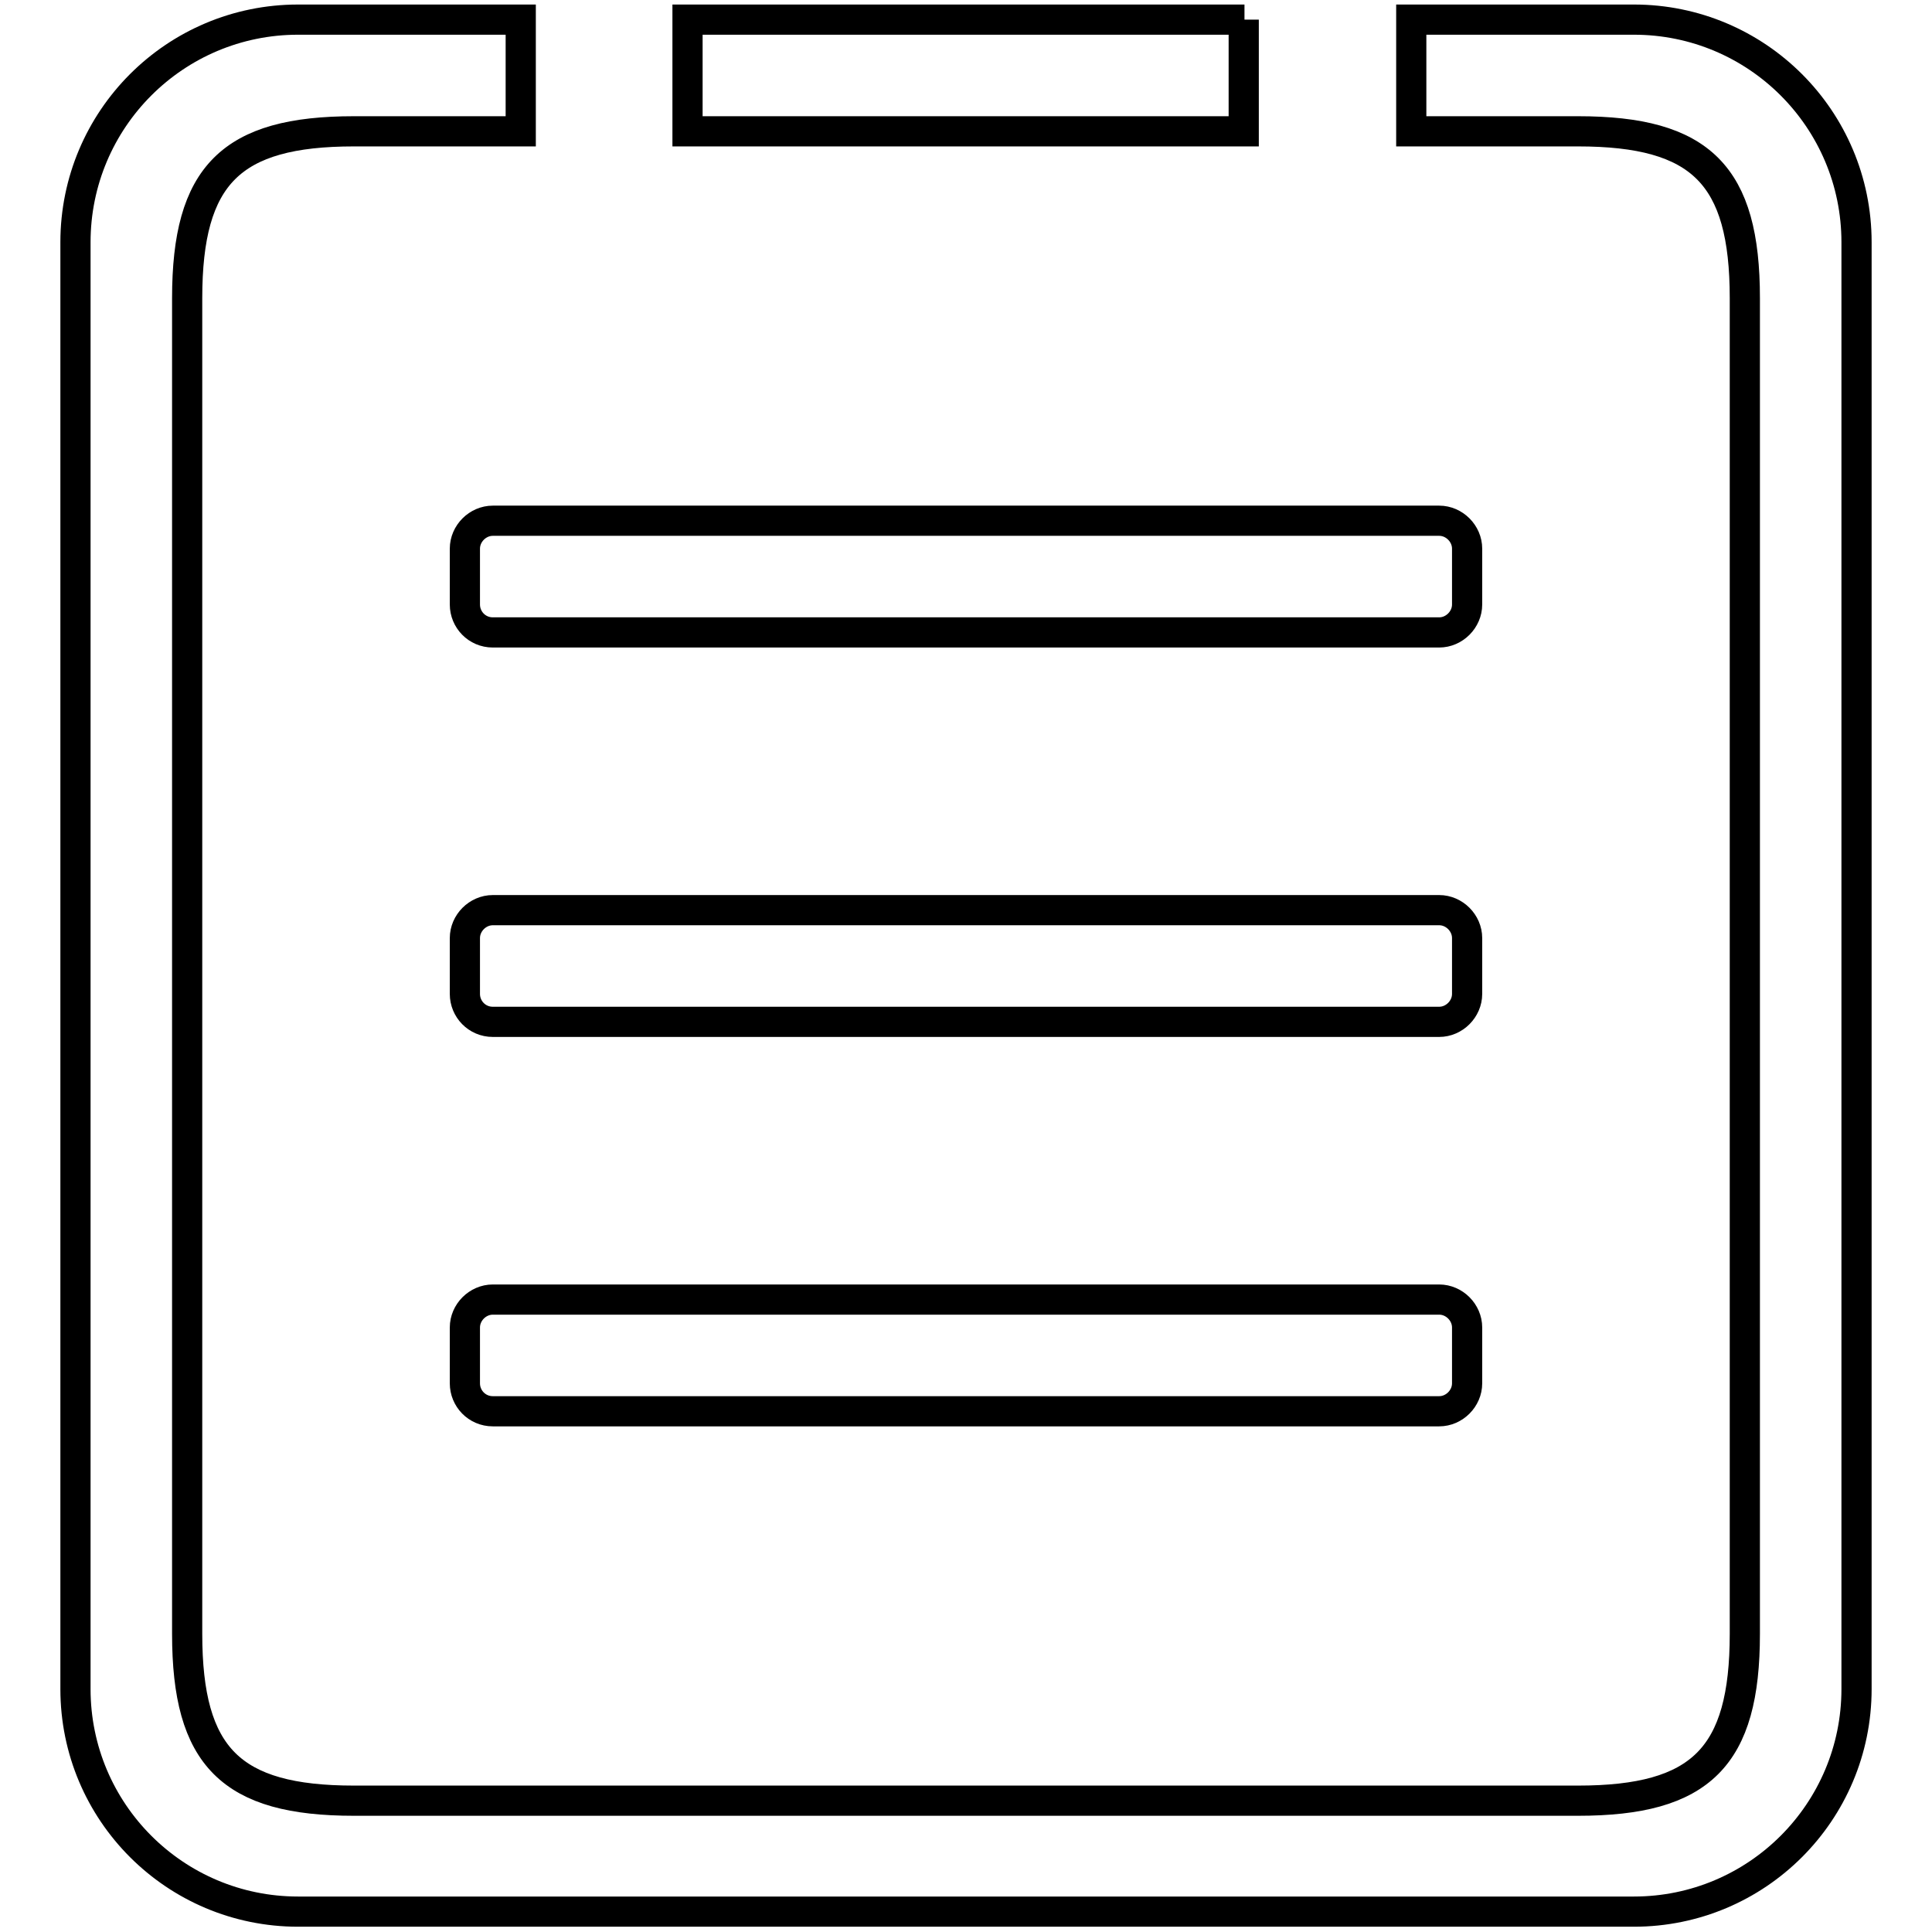 <?xml version="1.0" encoding="utf-8"?>
<!-- Svg Vector Icons : http://www.onlinewebfonts.com/icon -->
<!DOCTYPE svg PUBLIC "-//W3C//DTD SVG 1.1//EN" "http://www.w3.org/Graphics/SVG/1.1/DTD/svg11.dtd">
<svg version="1.1" xmlns="http://www.w3.org/2000/svg" xmlns:xlink="http://www.w3.org/1999/xlink" x="0px" y="0px" viewBox="0 0 256 256" enable-background="new 0 0 256 256" xml:space="preserve">
<g> <path stroke-width="4" fill-opacity="0" stroke="#000000"  d="M194.4,124.3c0-2-1.7-3.7-3.7-3.7H65.3c-2,0-3.7,1.7-3.7,3.7v7.4c0,2,1.6,3.7,3.7,3.7h125.4 c2,0,3.7-1.7,3.7-3.7V124.3L194.4,124.3L194.4,124.3z M164.9,2.6H91.1v14.8h73.7V2.6L164.9,2.6z M216.5,2.6H187v14.8h22.1 c16.3,0,22.1,5.8,22.1,22.1v177c0,16.3-5.8,22.1-22.1,22.1H46.9c-16.3,0-22.1-5.8-22.1-22.1v-177c0-16.3,5.8-22.1,22.1-22.1H69V2.6 H39.5C23.2,2.6,10,15.8,10,32.1v191.7c0,16.3,13.2,29.5,29.5,29.5h177c16.3,0,29.5-13.2,29.5-29.5V32.1 C246,15.8,232.8,2.6,216.5,2.6L216.5,2.6z M194.4,72.7c0-2-1.7-3.7-3.7-3.7H65.3c-2,0-3.7,1.7-3.7,3.7v7.4c0,2,1.6,3.7,3.7,3.7 h125.4c2,0,3.7-1.7,3.7-3.7V72.7L194.4,72.7L194.4,72.7z M190.7,172.2H65.3c-2,0-3.7,1.7-3.7,3.7v7.4c0,2,1.6,3.7,3.7,3.7h125.4 c2,0,3.7-1.7,3.7-3.7v-7.4C194.4,173.9,192.7,172.2,190.7,172.2L190.7,172.2z"/></g>
</svg>